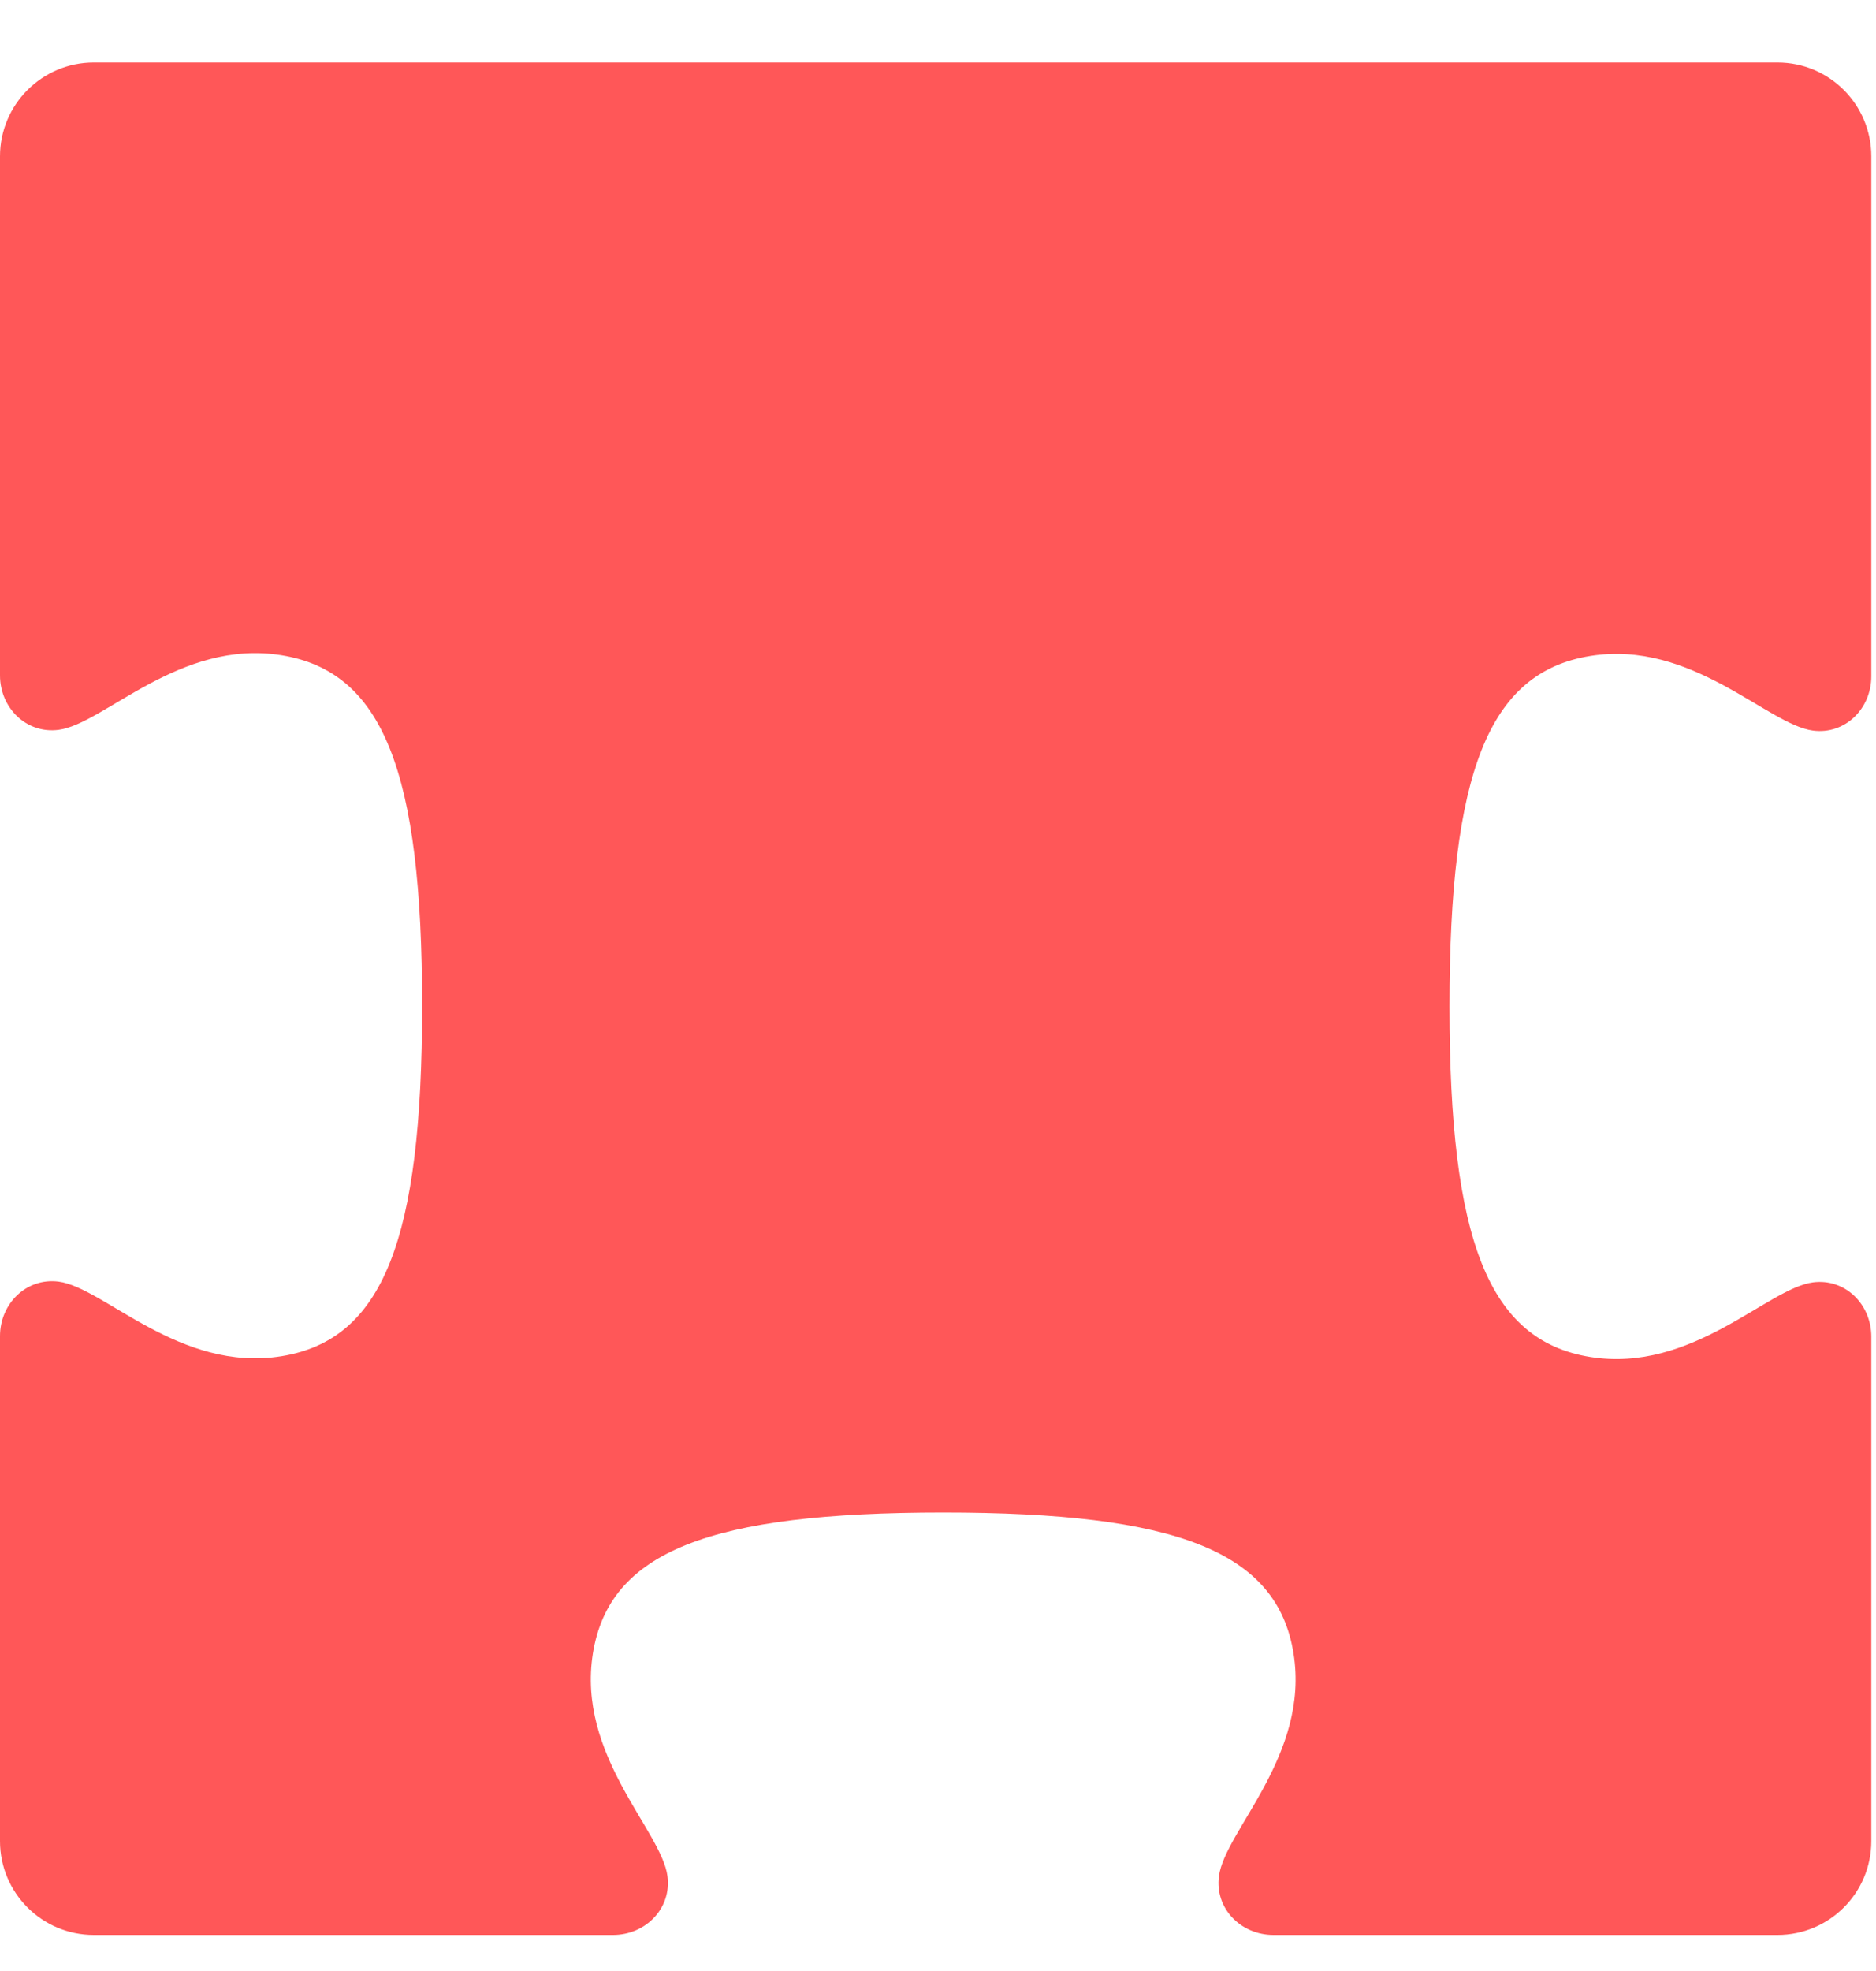 <svg width="20" height="21" viewBox="0 0 20 21" fill="none" xmlns="http://www.w3.org/2000/svg">
<path id="Puzzle" d="M18.95 0.666C19.502 0.666 19.95 1.114 19.95 1.666V7.206C19.95 7.551 19.67 7.829 19.328 7.784C18.843 7.721 18.039 6.814 16.953 6.989C15.868 7.164 15.453 8.234 15.453 10.724C15.453 13.213 15.868 14.283 16.953 14.458C18.039 14.633 18.843 13.726 19.328 13.663C19.67 13.618 19.95 13.896 19.95 14.241V19.616C19.95 20.168 19.502 20.616 18.95 20.616H13.576C13.229 20.616 12.95 20.334 12.995 19.99C13.058 19.505 13.965 18.701 13.79 17.615C13.615 16.53 12.545 16.115 10.056 16.115C7.566 16.115 6.496 16.53 6.321 17.615C6.146 18.701 7.053 19.505 7.116 19.99C7.161 20.334 6.882 20.616 6.535 20.616H1C0.448 20.616 0 20.168 0 19.616V14.236C0 13.889 0.282 13.611 0.625 13.655C1.11 13.718 1.914 14.625 3 14.45C4.086 14.275 4.5 13.205 4.5 10.716C4.5 8.226 4.086 7.156 3 6.981C1.914 6.806 1.11 7.713 0.625 7.776C0.282 7.821 0 7.542 0 7.196V1.666C0 1.114 0.448 0.666 1 0.666H18.95Z" fill="#FF5758"/>
</svg>
